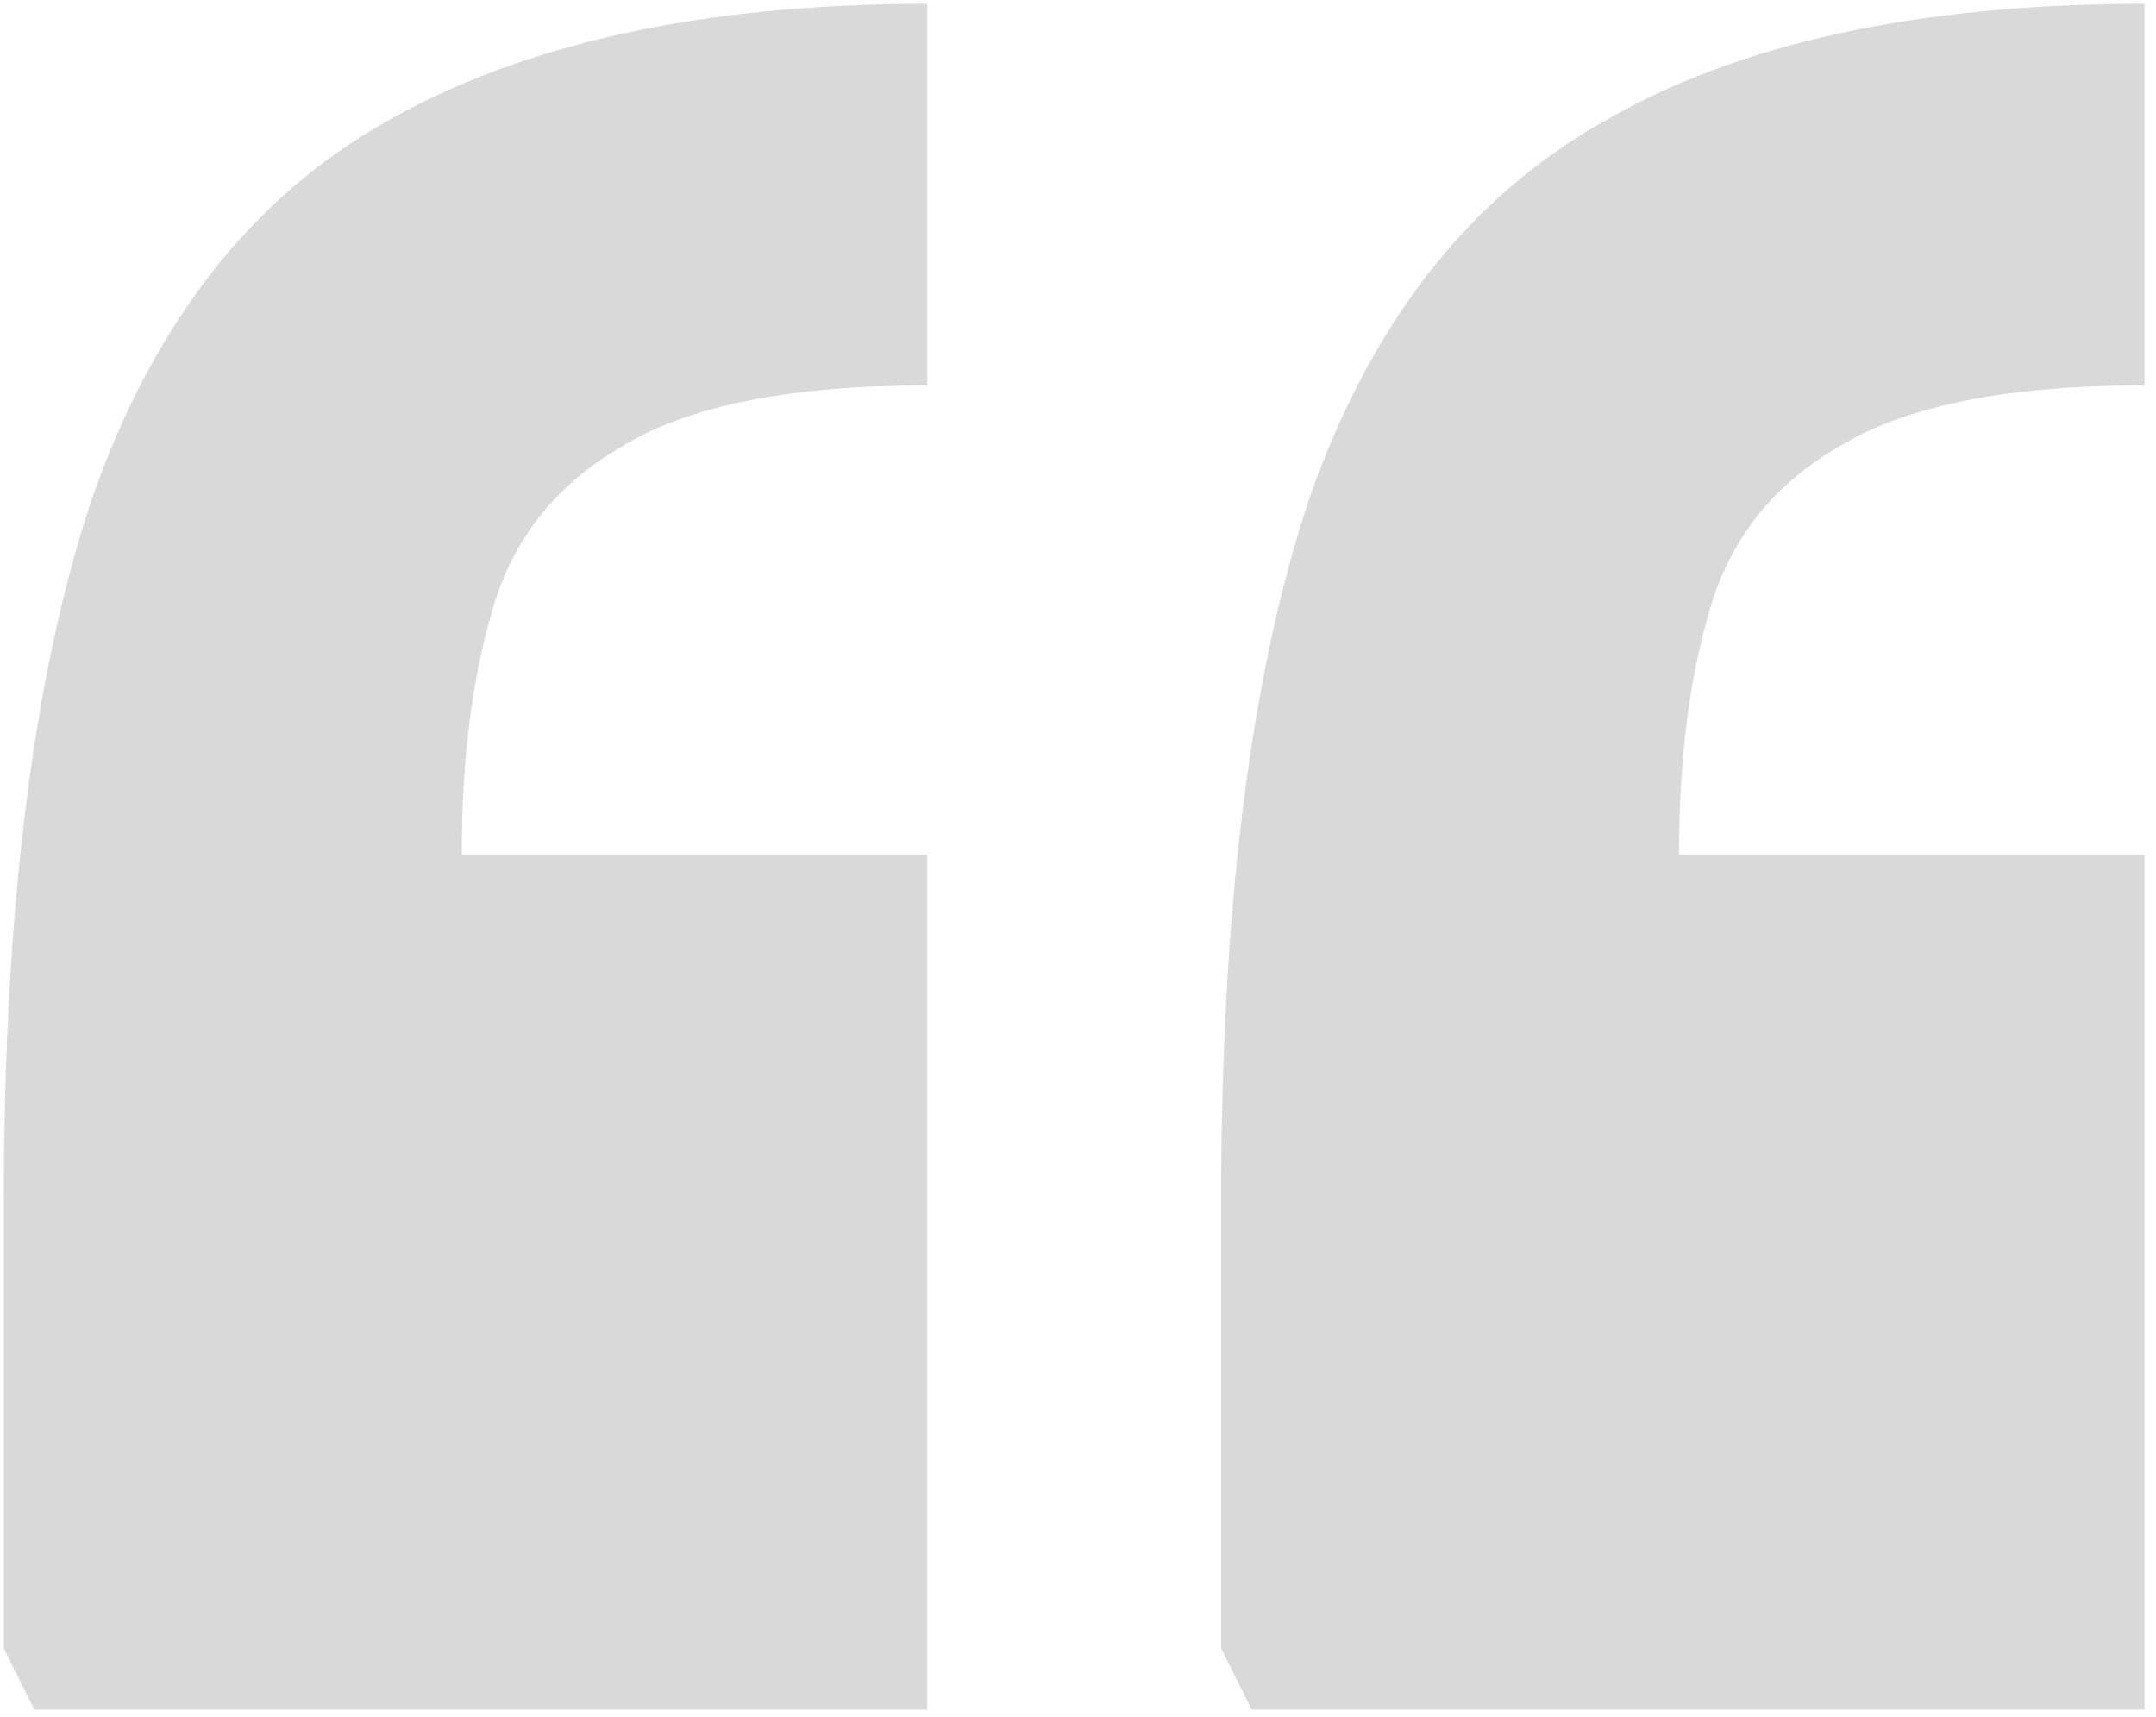 <?xml version="1.0" encoding="UTF-8"?> <svg xmlns="http://www.w3.org/2000/svg" width="113" height="90" viewBox="0 0 113 90" fill="none"><path d="M65.6 89.6L64 86.4V63C64 47.667 65.533 35.4 68.6 26.2C71.8 17 76.933 10.4 84 6.4C91.067 2.267 100.533 0.2 112.4 0.2V20.2C105.2 20.2 99.867 21.267 96.4 23.4C92.933 25.4 90.667 28.267 89.6 32C88.533 35.6 88 39.867 88 44.8H112.4V89.6H65.6ZM1.8 89.6L0.2 86.4V63C0.2 47.667 1.733 35.4 4.8 26.2C8 17 13.133 10.4 20.2 6.4C27.4 2.267 36.867 0.2 48.6 0.2V20.2C41.4 20.2 36.067 21.267 32.6 23.4C29.133 25.4 26.867 28.267 25.8 32C24.733 35.6 24.2 39.867 24.2 44.8H48.6V89.6H1.8Z" fill="#D9D9D9"></path></svg> 